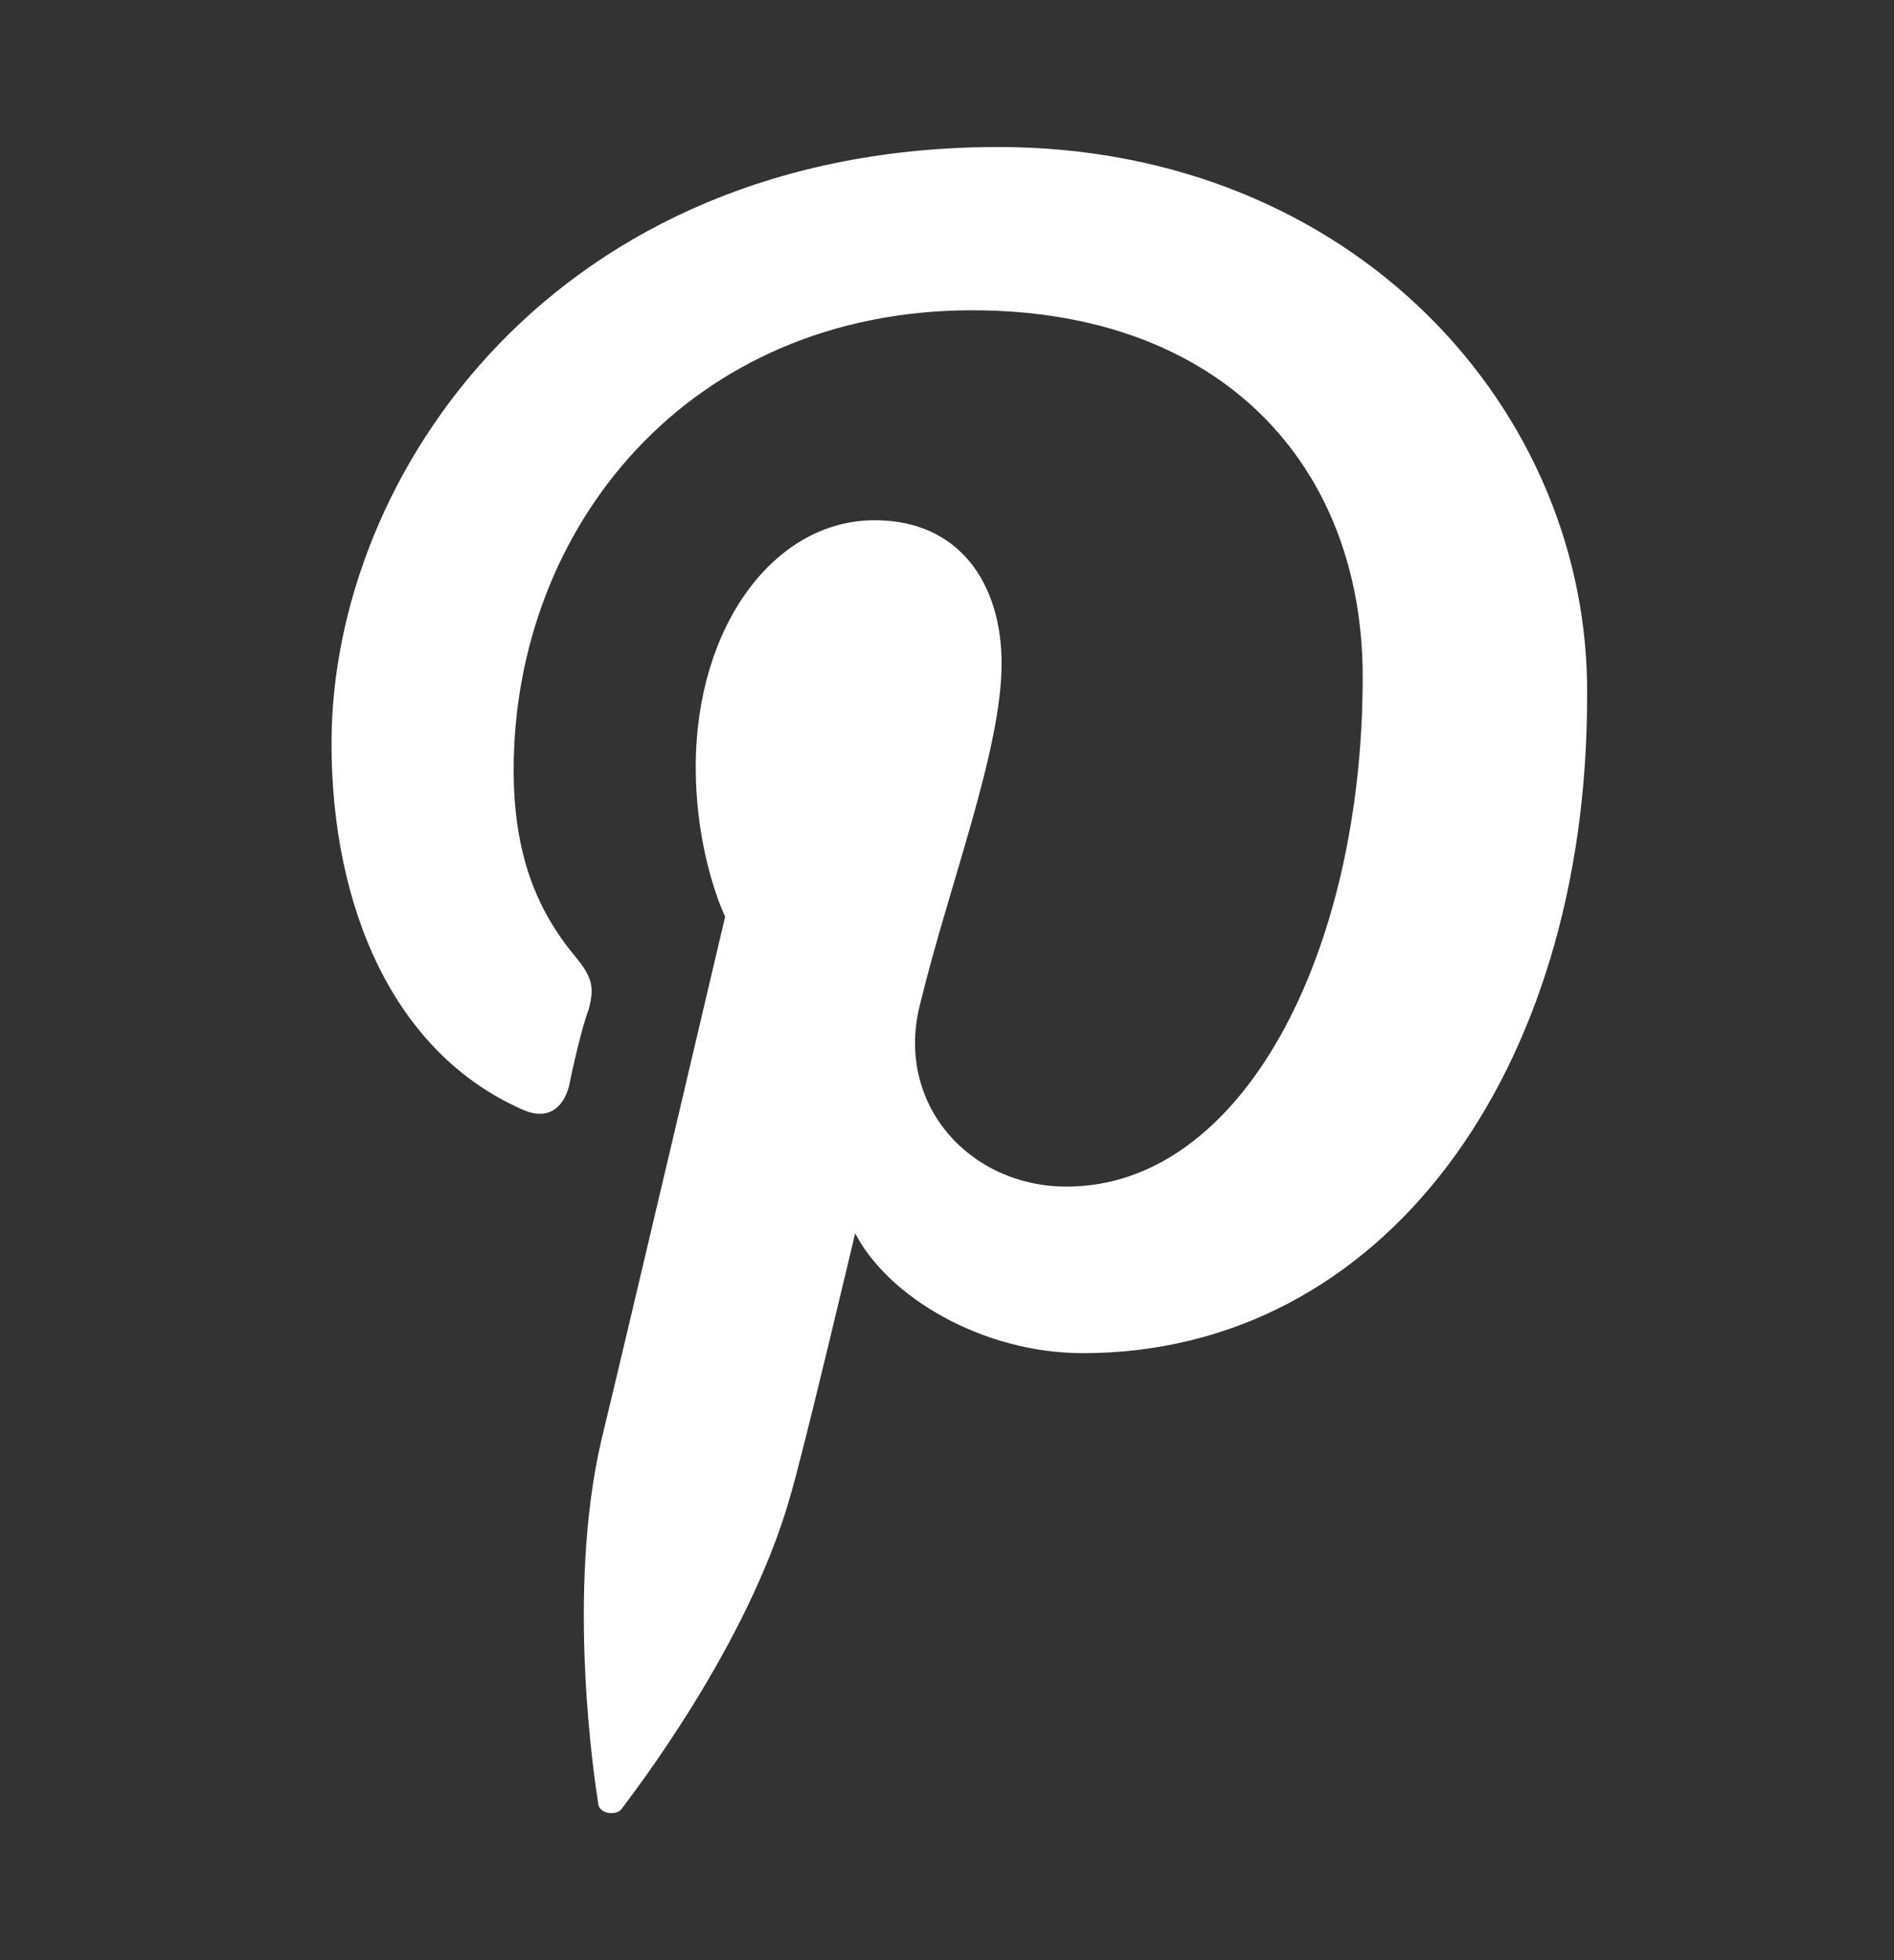 <svg width="29" height="30" fill="none" xmlns="http://www.w3.org/2000/svg"><rect width="100%" height="100%" fill="#333333" stroke="none"/><path fill-rule="evenodd" clip-rule="evenodd" d="M15.286 2.25c-6.774 0-10.21 4.998-10.21 9.128 0 2.5.946 4.743 2.938 5.61.349.153.598 0 .697-.357.05-.255.2-.918.3-1.173.099-.357.049-.51-.2-.816-.598-.714-.946-1.58-.946-2.856 0-3.722 2.69-7.037 7.023-7.037 3.835 0 5.977 2.397 5.977 5.61 0 4.232-1.843 7.802-4.533 7.802-1.494 0-2.64-1.275-2.241-2.805.448-1.836 1.245-3.876 1.245-5.202 0-1.224-.648-2.192-1.943-2.192-1.544 0-2.74 1.631-2.74 3.773 0 1.377.45 2.295.45 2.295s-1.595 6.783-1.894 8.006c-.548 2.346-.1 5.253-.05 5.559 0 .153.25.204.35.102.149-.204 1.942-2.499 2.59-4.794.199-.663.995-4.028.995-4.028.499.969 1.943 1.835 3.487 1.835 4.583 0 7.72-4.283 7.72-10.046.05-4.385-3.586-8.414-9.015-8.414Z" fill="#fff"/></svg>